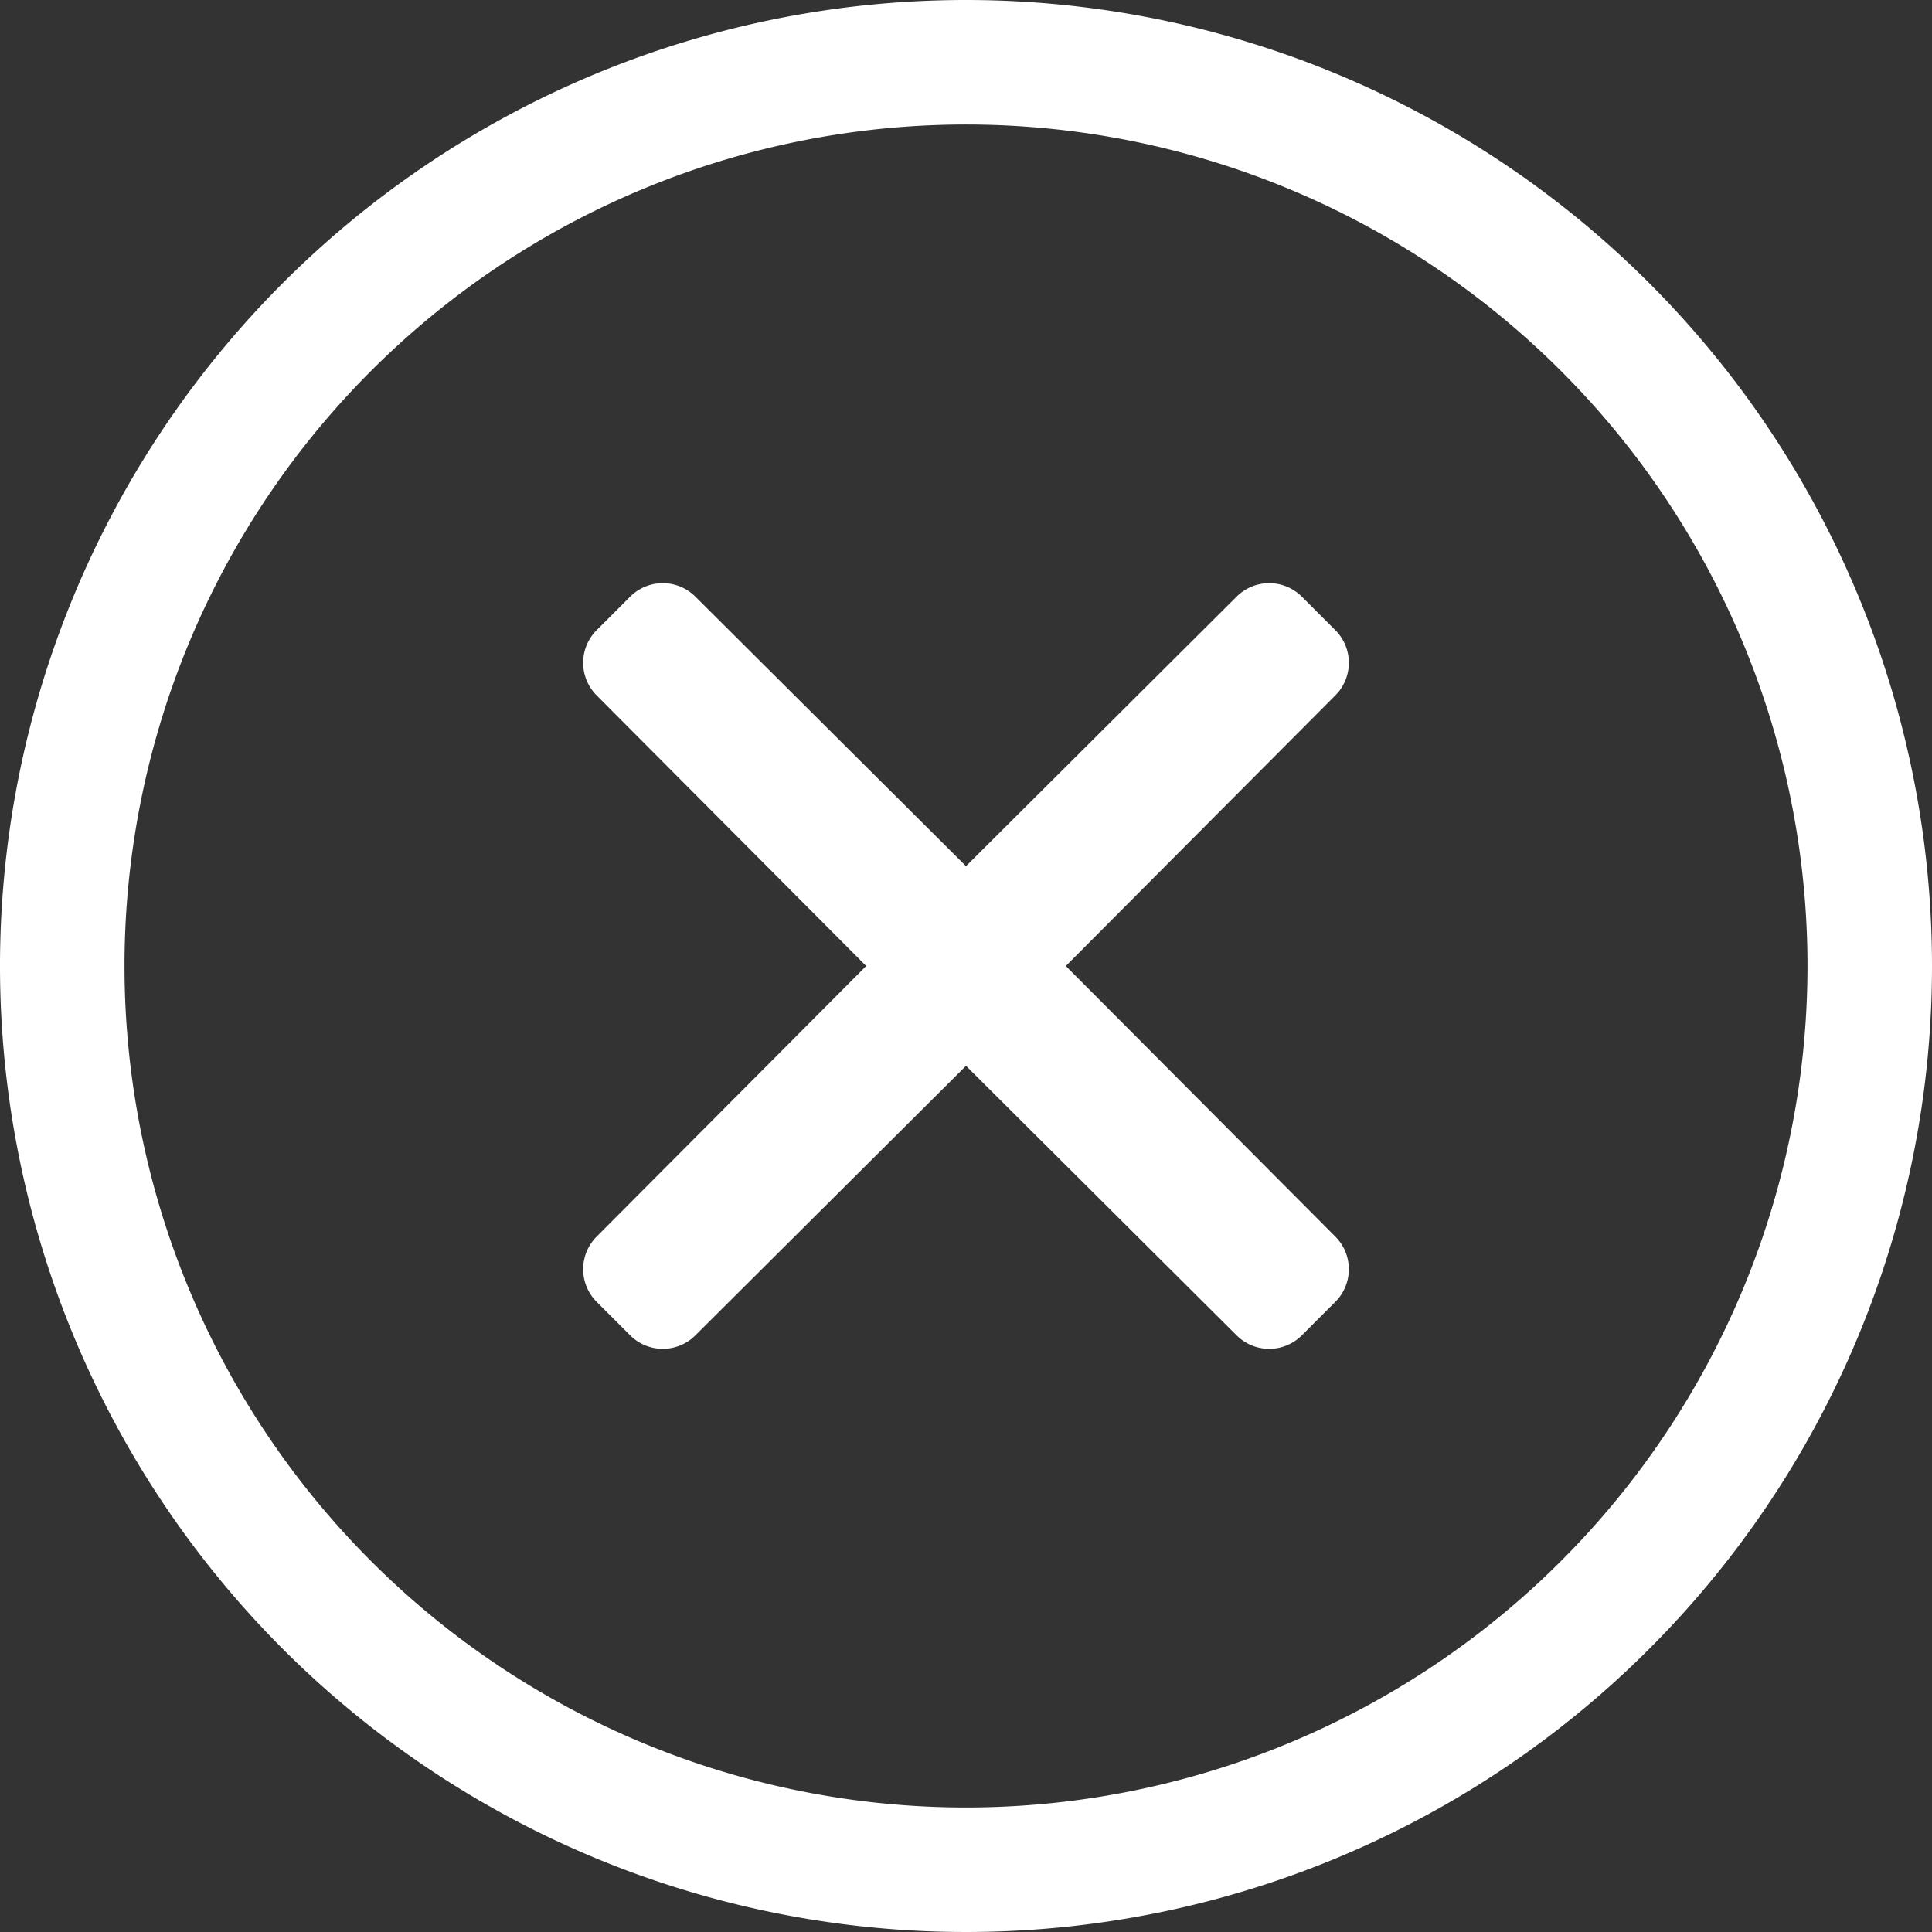 <svg xmlns="http://www.w3.org/2000/svg" viewBox="0 0 18 18"><rect x="0" y="0" width="18" height="18" fill="#333333" stroke="none"/><title>support-close</title><path d="M18,9A9,9,0,1,1,9,0,9,9,0,0,1,18,9ZM16.84,9A7.84,7.84,0,1,0,9,16.84,7.84,7.84,0,0,0,16.84,9ZM9.93,9l2.51,2.52a.43.43,0,0,1,0,.61l-.31.31a.43.43,0,0,1-.61,0L9,9.93,6.48,12.44a.43.43,0,0,1-.61,0l-.31-.31a.43.43,0,0,1,0-.61L8.07,9,5.56,6.48a.43.43,0,0,1,0-.61l.31-.31a.43.43,0,0,1,.61,0L9,8.07l2.52-2.51a.43.43,0,0,1,.61,0l.31.31a.43.43,0,0,1,0,.61Z" style="fill:#fff"/></svg>